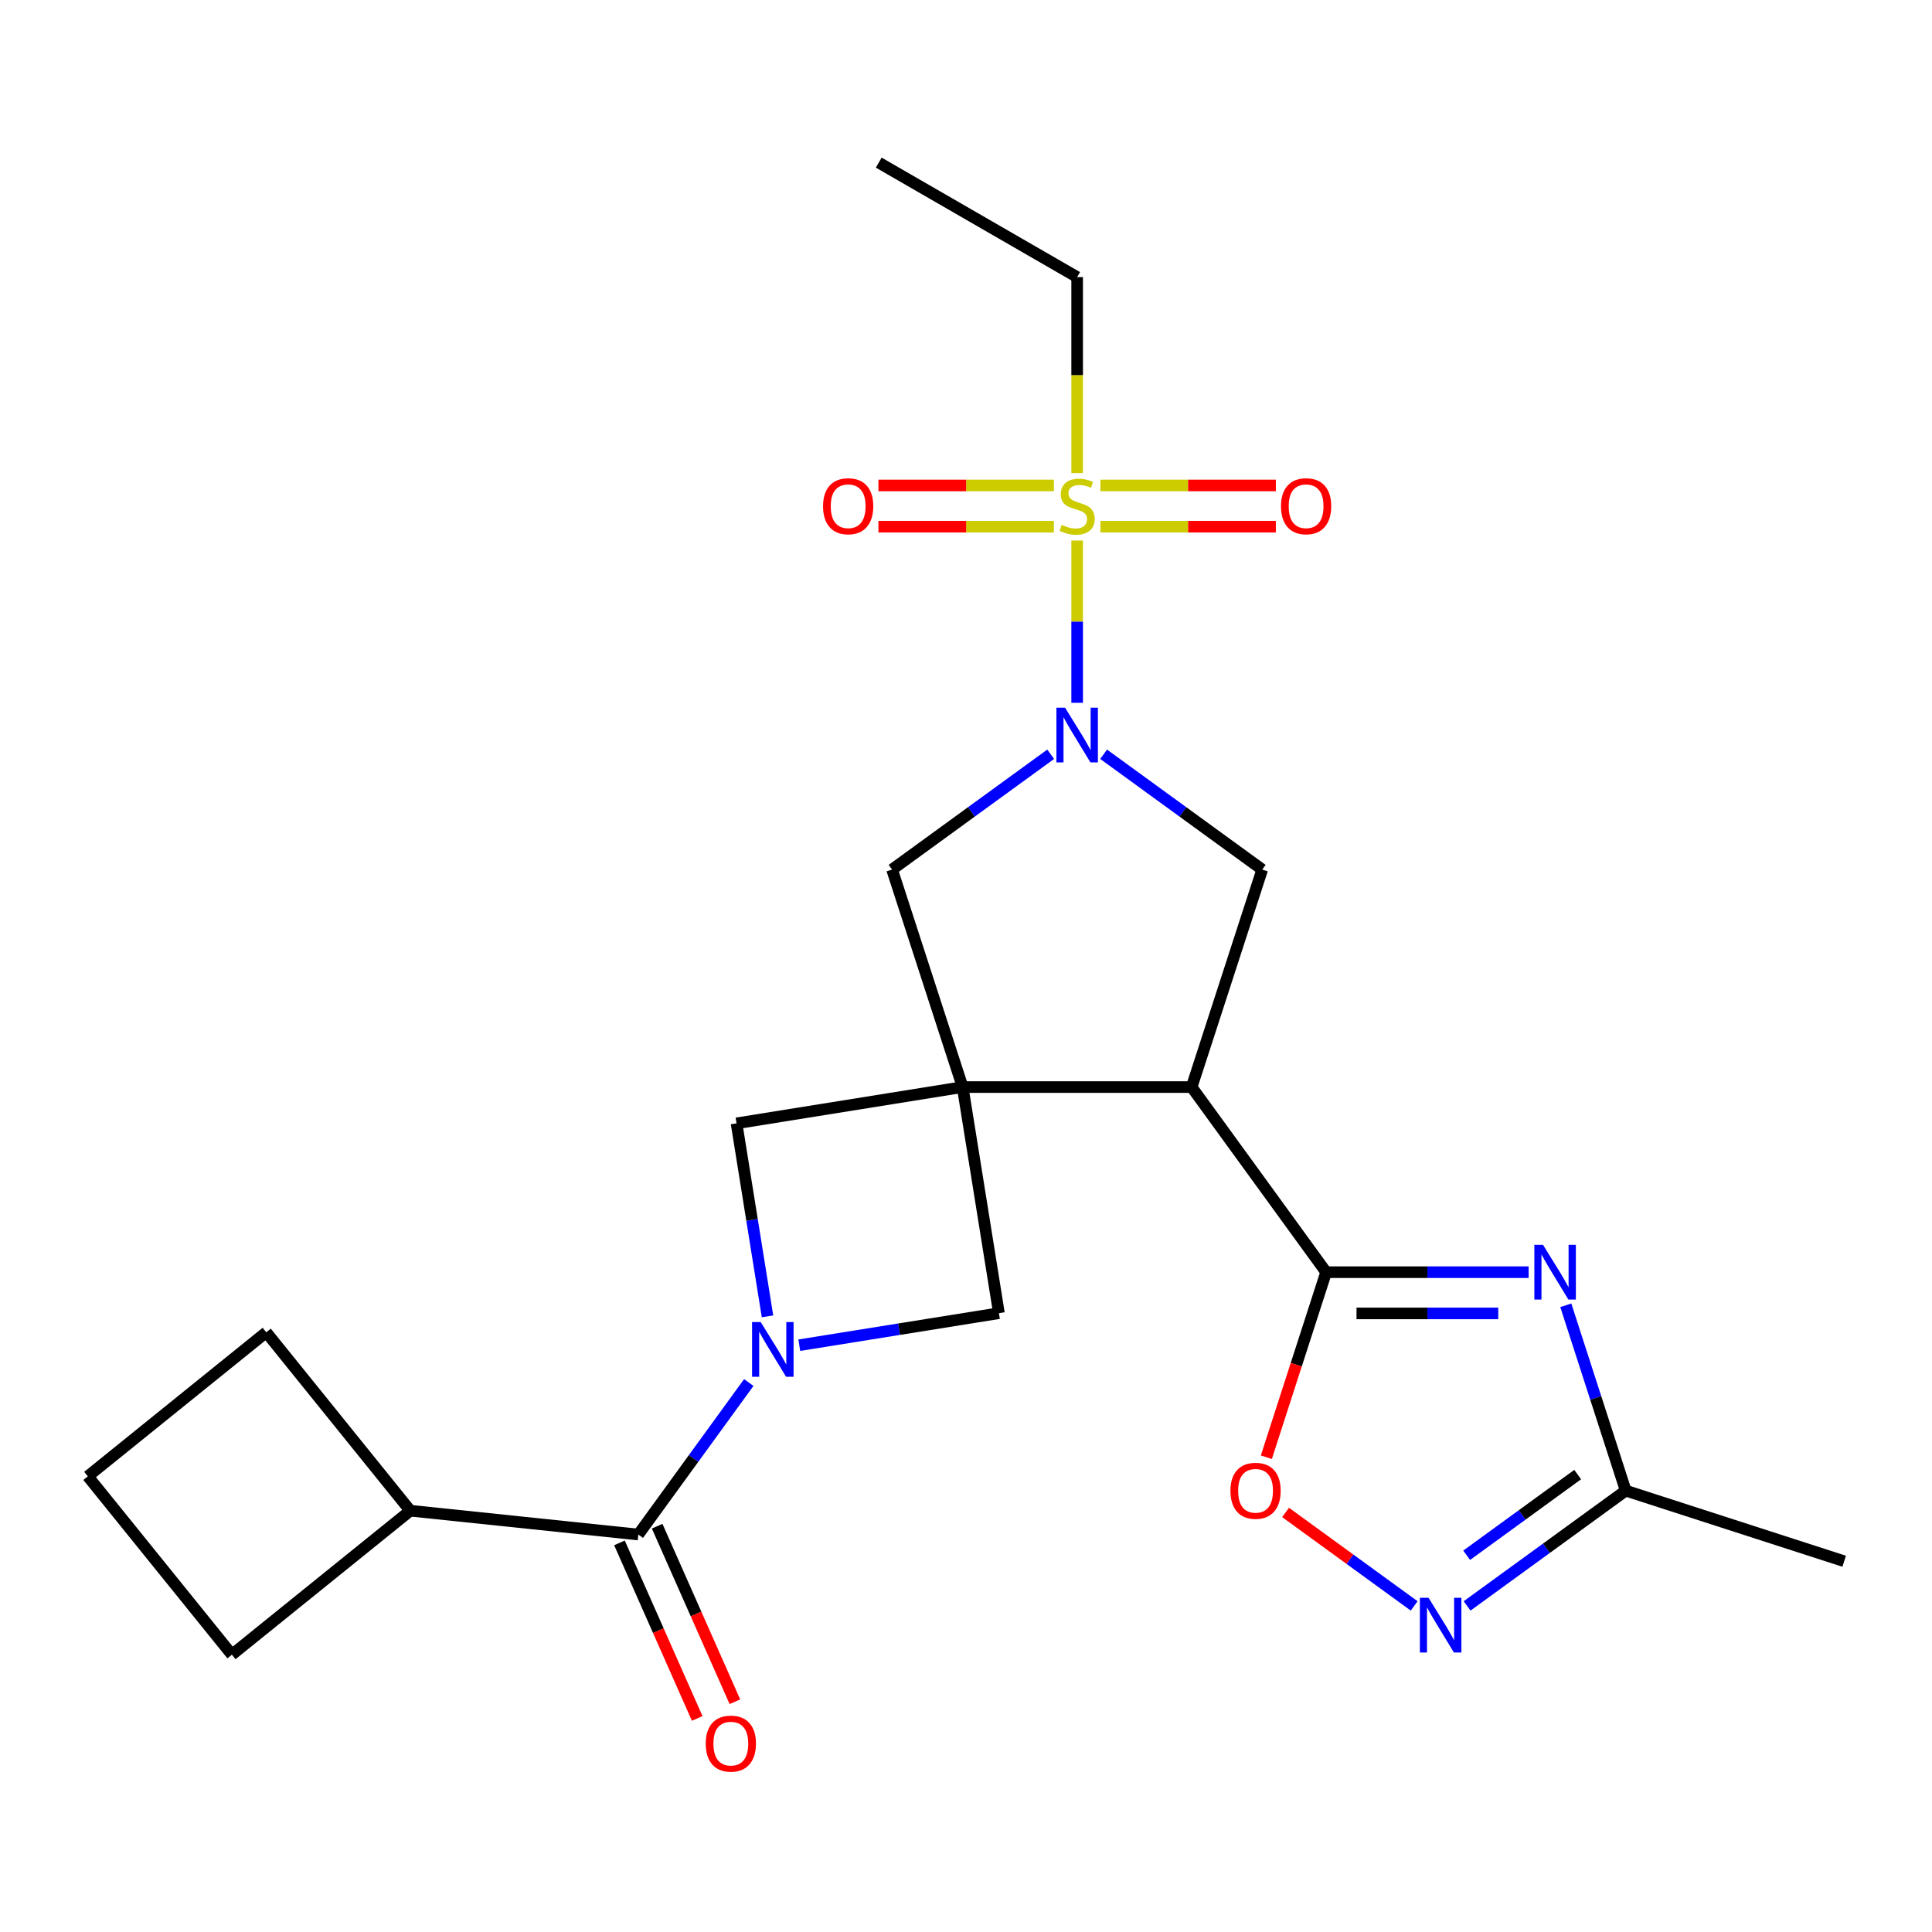 <?xml version='1.0' encoding='iso-8859-1'?>
<svg version='1.1' baseProfile='full'
              xmlns='http://www.w3.org/2000/svg'
                      xmlns:rdkit='http://www.rdkit.org/xml'
                      xmlns:xlink='http://www.w3.org/1999/xlink'
                  xml:space='preserve'
width='1000px' height='1000px' viewBox='0 0 1000 1000'>
<!-- END OF HEADER -->
<rect style='opacity:1.0;fill:#FFFFFF;stroke:none' width='1000' height='1000' x='0' y='0'> </rect>
<path class='bond-1' d='M 498.269,562.663 L 616.79,562.663' style='fill:none;fill-rule:evenodd;stroke:#000000;stroke-width:6px;stroke-linecap:butt;stroke-linejoin:miter;stroke-opacity:1' />
<path class='bond-10' d='M 498.269,562.663 L 381.231,581.44' style='fill:none;fill-rule:evenodd;stroke:#000000;stroke-width:6px;stroke-linecap:butt;stroke-linejoin:miter;stroke-opacity:1' />
<path class='bond-11' d='M 498.269,562.663 L 517.047,679.701' style='fill:none;fill-rule:evenodd;stroke:#000000;stroke-width:6px;stroke-linecap:butt;stroke-linejoin:miter;stroke-opacity:1' />
<path class='bond-12' d='M 498.269,562.663 L 461.734,450.082' style='fill:none;fill-rule:evenodd;stroke:#000000;stroke-width:6px;stroke-linecap:butt;stroke-linejoin:miter;stroke-opacity:1' />
<path class='bond-0' d='M 557.529,279.783 L 557.529,321.778' style='fill:none;fill-rule:evenodd;stroke:#CCCC00;stroke-width:6px;stroke-linecap:butt;stroke-linejoin:miter;stroke-opacity:1' />
<path class='bond-0' d='M 557.529,321.778 L 557.529,363.772' style='fill:none;fill-rule:evenodd;stroke:#0000FF;stroke-width:6px;stroke-linecap:butt;stroke-linejoin:miter;stroke-opacity:1' />
<path class='bond-14' d='M 569.572,272.609 L 614.974,272.609' style='fill:none;fill-rule:evenodd;stroke:#CCCC00;stroke-width:6px;stroke-linecap:butt;stroke-linejoin:miter;stroke-opacity:1' />
<path class='bond-14' d='M 614.974,272.609 L 660.376,272.609' style='fill:none;fill-rule:evenodd;stroke:#FF0000;stroke-width:6px;stroke-linecap:butt;stroke-linejoin:miter;stroke-opacity:1' />
<path class='bond-14' d='M 569.572,251.271 L 614.974,251.271' style='fill:none;fill-rule:evenodd;stroke:#CCCC00;stroke-width:6px;stroke-linecap:butt;stroke-linejoin:miter;stroke-opacity:1' />
<path class='bond-14' d='M 614.974,251.271 L 660.376,251.271' style='fill:none;fill-rule:evenodd;stroke:#FF0000;stroke-width:6px;stroke-linecap:butt;stroke-linejoin:miter;stroke-opacity:1' />
<path class='bond-15' d='M 545.486,251.271 L 500.079,251.271' style='fill:none;fill-rule:evenodd;stroke:#CCCC00;stroke-width:6px;stroke-linecap:butt;stroke-linejoin:miter;stroke-opacity:1' />
<path class='bond-15' d='M 500.079,251.271 L 454.671,251.271' style='fill:none;fill-rule:evenodd;stroke:#FF0000;stroke-width:6px;stroke-linecap:butt;stroke-linejoin:miter;stroke-opacity:1' />
<path class='bond-15' d='M 545.486,272.609 L 500.079,272.609' style='fill:none;fill-rule:evenodd;stroke:#CCCC00;stroke-width:6px;stroke-linecap:butt;stroke-linejoin:miter;stroke-opacity:1' />
<path class='bond-15' d='M 500.079,272.609 L 454.671,272.609' style='fill:none;fill-rule:evenodd;stroke:#FF0000;stroke-width:6px;stroke-linecap:butt;stroke-linejoin:miter;stroke-opacity:1' />
<path class='bond-18' d='M 557.529,244.858 L 557.529,194.145' style='fill:none;fill-rule:evenodd;stroke:#CCCC00;stroke-width:6px;stroke-linecap:butt;stroke-linejoin:miter;stroke-opacity:1' />
<path class='bond-18' d='M 557.529,194.145 L 557.529,143.432' style='fill:none;fill-rule:evenodd;stroke:#000000;stroke-width:6px;stroke-linecap:butt;stroke-linejoin:miter;stroke-opacity:1' />
<path class='bond-4' d='M 616.79,562.663 L 686.411,658.482' style='fill:none;fill-rule:evenodd;stroke:#000000;stroke-width:6px;stroke-linecap:butt;stroke-linejoin:miter;stroke-opacity:1' />
<path class='bond-7' d='M 616.79,562.663 L 653.325,450.082' style='fill:none;fill-rule:evenodd;stroke:#000000;stroke-width:6px;stroke-linecap:butt;stroke-linejoin:miter;stroke-opacity:1' />
<path class='bond-2' d='M 543.829,390.408 L 502.781,420.245' style='fill:none;fill-rule:evenodd;stroke:#0000FF;stroke-width:6px;stroke-linecap:butt;stroke-linejoin:miter;stroke-opacity:1' />
<path class='bond-2' d='M 502.781,420.245 L 461.734,450.082' style='fill:none;fill-rule:evenodd;stroke:#000000;stroke-width:6px;stroke-linecap:butt;stroke-linejoin:miter;stroke-opacity:1' />
<path class='bond-25' d='M 571.23,390.408 L 612.278,420.245' style='fill:none;fill-rule:evenodd;stroke:#0000FF;stroke-width:6px;stroke-linecap:butt;stroke-linejoin:miter;stroke-opacity:1' />
<path class='bond-25' d='M 612.278,420.245 L 653.325,450.082' style='fill:none;fill-rule:evenodd;stroke:#000000;stroke-width:6px;stroke-linecap:butt;stroke-linejoin:miter;stroke-opacity:1' />
<path class='bond-3' d='M 413.711,696.27 L 465.379,687.986' style='fill:none;fill-rule:evenodd;stroke:#0000FF;stroke-width:6px;stroke-linecap:butt;stroke-linejoin:miter;stroke-opacity:1' />
<path class='bond-3' d='M 465.379,687.986 L 517.047,679.701' style='fill:none;fill-rule:evenodd;stroke:#000000;stroke-width:6px;stroke-linecap:butt;stroke-linejoin:miter;stroke-opacity:1' />
<path class='bond-6' d='M 387.567,715.588 L 358.977,754.931' style='fill:none;fill-rule:evenodd;stroke:#0000FF;stroke-width:6px;stroke-linecap:butt;stroke-linejoin:miter;stroke-opacity:1' />
<path class='bond-6' d='M 358.977,754.931 L 330.387,794.274' style='fill:none;fill-rule:evenodd;stroke:#000000;stroke-width:6px;stroke-linecap:butt;stroke-linejoin:miter;stroke-opacity:1' />
<path class='bond-24' d='M 397.261,681.344 L 389.246,631.392' style='fill:none;fill-rule:evenodd;stroke:#0000FF;stroke-width:6px;stroke-linecap:butt;stroke-linejoin:miter;stroke-opacity:1' />
<path class='bond-24' d='M 389.246,631.392 L 381.231,581.44' style='fill:none;fill-rule:evenodd;stroke:#000000;stroke-width:6px;stroke-linecap:butt;stroke-linejoin:miter;stroke-opacity:1' />
<path class='bond-5' d='M 686.411,658.482 L 738.813,658.482' style='fill:none;fill-rule:evenodd;stroke:#000000;stroke-width:6px;stroke-linecap:butt;stroke-linejoin:miter;stroke-opacity:1' />
<path class='bond-5' d='M 738.813,658.482 L 791.216,658.482' style='fill:none;fill-rule:evenodd;stroke:#0000FF;stroke-width:6px;stroke-linecap:butt;stroke-linejoin:miter;stroke-opacity:1' />
<path class='bond-5' d='M 702.131,679.82 L 738.813,679.82' style='fill:none;fill-rule:evenodd;stroke:#000000;stroke-width:6px;stroke-linecap:butt;stroke-linejoin:miter;stroke-opacity:1' />
<path class='bond-5' d='M 738.813,679.82 L 775.496,679.82' style='fill:none;fill-rule:evenodd;stroke:#0000FF;stroke-width:6px;stroke-linecap:butt;stroke-linejoin:miter;stroke-opacity:1' />
<path class='bond-9' d='M 686.411,658.482 L 670.936,706.37' style='fill:none;fill-rule:evenodd;stroke:#000000;stroke-width:6px;stroke-linecap:butt;stroke-linejoin:miter;stroke-opacity:1' />
<path class='bond-9' d='M 670.936,706.37 L 655.462,754.259' style='fill:none;fill-rule:evenodd;stroke:#FF0000;stroke-width:6px;stroke-linecap:butt;stroke-linejoin:miter;stroke-opacity:1' />
<path class='bond-13' d='M 810.456,675.613 L 825.961,723.581' style='fill:none;fill-rule:evenodd;stroke:#0000FF;stroke-width:6px;stroke-linecap:butt;stroke-linejoin:miter;stroke-opacity:1' />
<path class='bond-13' d='M 825.961,723.581 L 841.466,771.549' style='fill:none;fill-rule:evenodd;stroke:#000000;stroke-width:6px;stroke-linecap:butt;stroke-linejoin:miter;stroke-opacity:1' />
<path class='bond-16' d='M 320.632,798.595 L 340.752,844.024' style='fill:none;fill-rule:evenodd;stroke:#000000;stroke-width:6px;stroke-linecap:butt;stroke-linejoin:miter;stroke-opacity:1' />
<path class='bond-16' d='M 340.752,844.024 L 360.872,889.454' style='fill:none;fill-rule:evenodd;stroke:#FF0000;stroke-width:6px;stroke-linecap:butt;stroke-linejoin:miter;stroke-opacity:1' />
<path class='bond-16' d='M 340.142,789.954 L 360.262,835.384' style='fill:none;fill-rule:evenodd;stroke:#000000;stroke-width:6px;stroke-linecap:butt;stroke-linejoin:miter;stroke-opacity:1' />
<path class='bond-16' d='M 360.262,835.384 L 380.382,880.813' style='fill:none;fill-rule:evenodd;stroke:#FF0000;stroke-width:6px;stroke-linecap:butt;stroke-linejoin:miter;stroke-opacity:1' />
<path class='bond-17' d='M 330.387,794.274 L 212.353,781.934' style='fill:none;fill-rule:evenodd;stroke:#000000;stroke-width:6px;stroke-linecap:butt;stroke-linejoin:miter;stroke-opacity:1' />
<path class='bond-8' d='M 731.97,831.213 L 698.691,807.027' style='fill:none;fill-rule:evenodd;stroke:#0000FF;stroke-width:6px;stroke-linecap:butt;stroke-linejoin:miter;stroke-opacity:1' />
<path class='bond-8' d='M 698.691,807.027 L 665.412,782.841' style='fill:none;fill-rule:evenodd;stroke:#FF0000;stroke-width:6px;stroke-linecap:butt;stroke-linejoin:miter;stroke-opacity:1' />
<path class='bond-26' d='M 759.371,831.213 L 800.419,801.381' style='fill:none;fill-rule:evenodd;stroke:#0000FF;stroke-width:6px;stroke-linecap:butt;stroke-linejoin:miter;stroke-opacity:1' />
<path class='bond-26' d='M 800.419,801.381 L 841.466,771.549' style='fill:none;fill-rule:evenodd;stroke:#000000;stroke-width:6px;stroke-linecap:butt;stroke-linejoin:miter;stroke-opacity:1' />
<path class='bond-26' d='M 759.141,805.003 L 787.874,784.12' style='fill:none;fill-rule:evenodd;stroke:#0000FF;stroke-width:6px;stroke-linecap:butt;stroke-linejoin:miter;stroke-opacity:1' />
<path class='bond-26' d='M 787.874,784.12 L 816.607,763.238' style='fill:none;fill-rule:evenodd;stroke:#000000;stroke-width:6px;stroke-linecap:butt;stroke-linejoin:miter;stroke-opacity:1' />
<path class='bond-19' d='M 841.466,771.549 L 954.545,808.097' style='fill:none;fill-rule:evenodd;stroke:#000000;stroke-width:6px;stroke-linecap:butt;stroke-linejoin:miter;stroke-opacity:1' />
<path class='bond-21' d='M 212.353,781.934 L 137.812,689.588' style='fill:none;fill-rule:evenodd;stroke:#000000;stroke-width:6px;stroke-linecap:butt;stroke-linejoin:miter;stroke-opacity:1' />
<path class='bond-22' d='M 212.353,781.934 L 120.031,856.474' style='fill:none;fill-rule:evenodd;stroke:#000000;stroke-width:6px;stroke-linecap:butt;stroke-linejoin:miter;stroke-opacity:1' />
<path class='bond-23' d='M 557.529,143.432 L 454.835,84.171' style='fill:none;fill-rule:evenodd;stroke:#000000;stroke-width:6px;stroke-linecap:butt;stroke-linejoin:miter;stroke-opacity:1' />
<path class='bond-20' d='M 45.455,764.14 L 120.031,856.474' style='fill:none;fill-rule:evenodd;stroke:#000000;stroke-width:6px;stroke-linecap:butt;stroke-linejoin:miter;stroke-opacity:1' />
<path class='bond-27' d='M 45.455,764.14 L 137.812,689.588' style='fill:none;fill-rule:evenodd;stroke:#000000;stroke-width:6px;stroke-linecap:butt;stroke-linejoin:miter;stroke-opacity:1' />
<path  class='atom-1' d='M 549.529 271.66
Q 549.849 271.78, 551.169 272.34
Q 552.489 272.9, 553.929 273.26
Q 555.409 273.58, 556.849 273.58
Q 559.529 273.58, 561.089 272.3
Q 562.649 270.98, 562.649 268.7
Q 562.649 267.14, 561.849 266.18
Q 561.089 265.22, 559.889 264.7
Q 558.689 264.18, 556.689 263.58
Q 554.169 262.82, 552.649 262.1
Q 551.169 261.38, 550.089 259.86
Q 549.049 258.34, 549.049 255.78
Q 549.049 252.22, 551.449 250.02
Q 553.889 247.82, 558.689 247.82
Q 561.969 247.82, 565.689 249.38
L 564.769 252.46
Q 561.369 251.06, 558.809 251.06
Q 556.049 251.06, 554.529 252.22
Q 553.009 253.34, 553.049 255.3
Q 553.049 256.82, 553.809 257.74
Q 554.609 258.66, 555.729 259.18
Q 556.889 259.7, 558.809 260.3
Q 561.369 261.1, 562.889 261.9
Q 564.409 262.7, 565.489 264.34
Q 566.609 265.94, 566.609 268.7
Q 566.609 272.62, 563.969 274.74
Q 561.369 276.82, 557.009 276.82
Q 554.489 276.82, 552.569 276.26
Q 550.689 275.74, 548.449 274.82
L 549.529 271.66
' fill='#CCCC00'/>
<path  class='atom-3' d='M 551.269 366.289
L 560.549 381.289
Q 561.469 382.769, 562.949 385.449
Q 564.429 388.129, 564.509 388.289
L 564.509 366.289
L 568.269 366.289
L 568.269 394.609
L 564.389 394.609
L 554.429 378.209
Q 553.269 376.289, 552.029 374.089
Q 550.829 371.889, 550.469 371.209
L 550.469 394.609
L 546.789 394.609
L 546.789 366.289
L 551.269 366.289
' fill='#0000FF'/>
<path  class='atom-4' d='M 393.748 684.307
L 403.028 699.307
Q 403.948 700.787, 405.428 703.467
Q 406.908 706.147, 406.988 706.307
L 406.988 684.307
L 410.748 684.307
L 410.748 712.627
L 406.868 712.627
L 396.908 696.227
Q 395.748 694.307, 394.508 692.107
Q 393.308 689.907, 392.948 689.227
L 392.948 712.627
L 389.268 712.627
L 389.268 684.307
L 393.748 684.307
' fill='#0000FF'/>
<path  class='atom-6' d='M 798.659 644.322
L 807.939 659.322
Q 808.859 660.802, 810.339 663.482
Q 811.819 666.162, 811.899 666.322
L 811.899 644.322
L 815.659 644.322
L 815.659 672.642
L 811.779 672.642
L 801.819 656.242
Q 800.659 654.322, 799.419 652.122
Q 798.219 649.922, 797.859 649.242
L 797.859 672.642
L 794.179 672.642
L 794.179 644.322
L 798.659 644.322
' fill='#0000FF'/>
<path  class='atom-9' d='M 739.411 827.01
L 748.691 842.01
Q 749.611 843.49, 751.091 846.17
Q 752.571 848.85, 752.651 849.01
L 752.651 827.01
L 756.411 827.01
L 756.411 855.33
L 752.531 855.33
L 742.571 838.93
Q 741.411 837.01, 740.171 834.81
Q 738.971 832.61, 738.611 831.93
L 738.611 855.33
L 734.931 855.33
L 734.931 827.01
L 739.411 827.01
' fill='#0000FF'/>
<path  class='atom-10' d='M 636.875 771.629
Q 636.875 764.829, 640.235 761.029
Q 643.595 757.229, 649.875 757.229
Q 656.155 757.229, 659.515 761.029
Q 662.875 764.829, 662.875 771.629
Q 662.875 778.509, 659.475 782.429
Q 656.075 786.309, 649.875 786.309
Q 643.635 786.309, 640.235 782.429
Q 636.875 778.549, 636.875 771.629
M 649.875 783.109
Q 654.195 783.109, 656.515 780.229
Q 658.875 777.309, 658.875 771.629
Q 658.875 766.069, 656.515 763.269
Q 654.195 760.429, 649.875 760.429
Q 645.555 760.429, 643.195 763.229
Q 640.875 766.029, 640.875 771.629
Q 640.875 777.349, 643.195 780.229
Q 645.555 783.109, 649.875 783.109
' fill='#FF0000'/>
<path  class='atom-15' d='M 663.038 262.02
Q 663.038 255.22, 666.398 251.42
Q 669.758 247.62, 676.038 247.62
Q 682.318 247.62, 685.678 251.42
Q 689.038 255.22, 689.038 262.02
Q 689.038 268.9, 685.638 272.82
Q 682.238 276.7, 676.038 276.7
Q 669.798 276.7, 666.398 272.82
Q 663.038 268.94, 663.038 262.02
M 676.038 273.5
Q 680.358 273.5, 682.678 270.62
Q 685.038 267.7, 685.038 262.02
Q 685.038 256.46, 682.678 253.66
Q 680.358 250.82, 676.038 250.82
Q 671.718 250.82, 669.358 253.62
Q 667.038 256.42, 667.038 262.02
Q 667.038 267.74, 669.358 270.62
Q 671.718 273.5, 676.038 273.5
' fill='#FF0000'/>
<path  class='atom-16' d='M 426.009 262.02
Q 426.009 255.22, 429.369 251.42
Q 432.729 247.62, 439.009 247.62
Q 445.289 247.62, 448.649 251.42
Q 452.009 255.22, 452.009 262.02
Q 452.009 268.9, 448.609 272.82
Q 445.209 276.7, 439.009 276.7
Q 432.769 276.7, 429.369 272.82
Q 426.009 268.94, 426.009 262.02
M 439.009 273.5
Q 443.329 273.5, 445.649 270.62
Q 448.009 267.7, 448.009 262.02
Q 448.009 256.46, 445.649 253.66
Q 443.329 250.82, 439.009 250.82
Q 434.689 250.82, 432.329 253.62
Q 430.009 256.42, 430.009 262.02
Q 430.009 267.74, 432.329 270.62
Q 434.689 273.5, 439.009 273.5
' fill='#FF0000'/>
<path  class='atom-17' d='M 365.279 902.49
Q 365.279 895.69, 368.639 891.89
Q 371.999 888.09, 378.279 888.09
Q 384.559 888.09, 387.919 891.89
Q 391.279 895.69, 391.279 902.49
Q 391.279 909.37, 387.879 913.29
Q 384.479 917.17, 378.279 917.17
Q 372.039 917.17, 368.639 913.29
Q 365.279 909.41, 365.279 902.49
M 378.279 913.97
Q 382.599 913.97, 384.919 911.09
Q 387.279 908.17, 387.279 902.49
Q 387.279 896.93, 384.919 894.13
Q 382.599 891.29, 378.279 891.29
Q 373.959 891.29, 371.599 894.09
Q 369.279 896.89, 369.279 902.49
Q 369.279 908.21, 371.599 911.09
Q 373.959 913.97, 378.279 913.97
' fill='#FF0000'/>
</svg>
